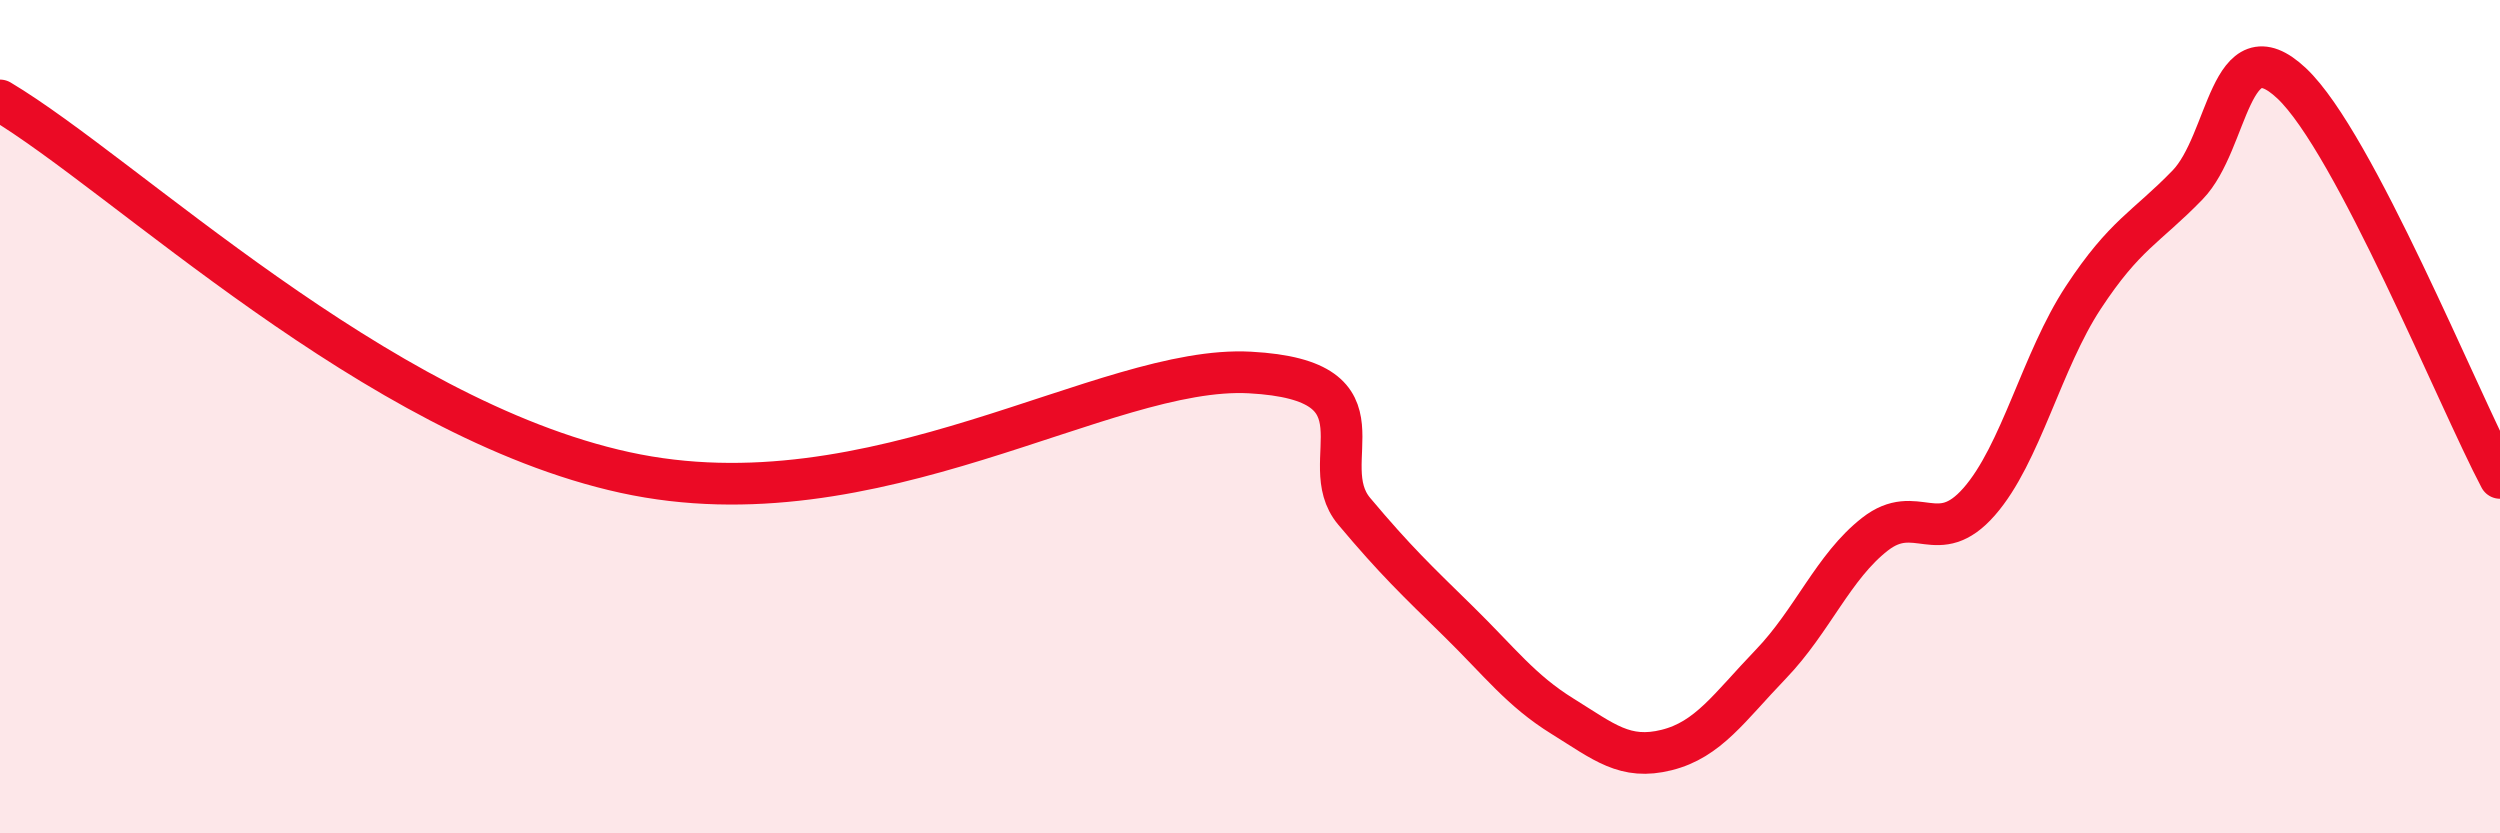
    <svg width="60" height="20" viewBox="0 0 60 20" xmlns="http://www.w3.org/2000/svg">
      <path
        d="M 0,2.41 C 3,4.2 9,10.03 15,11.34 C 21,12.65 26.5,8.75 30,8.94 C 33.5,9.13 31.5,11.08 32.5,12.27 C 33.5,13.46 34,13.93 35,14.91 C 36,15.89 36.5,16.57 37.5,17.19 C 38.5,17.81 39,18.25 40,18 C 41,17.75 41.5,16.98 42.5,15.94 C 43.5,14.9 44,13.6 45,12.82 C 46,12.04 46.5,13.18 47.5,12.04 C 48.5,10.9 49,8.66 50,7.14 C 51,5.62 51.5,5.47 52.5,4.44 C 53.5,3.41 53.5,0.59 55,2 C 56.5,3.41 59,9.58 60,11.47L60 20L0 20Z"
        fill="#EB0A25"
        opacity="0.1"
        stroke-linecap="round"
        stroke-linejoin="round"
      />
      <path
        d="M 0,2.41 C 3,4.2 9,10.03 15,11.34 C 21,12.65 26.5,8.75 30,8.94 C 33.5,9.13 31.5,11.08 32.5,12.27 C 33.5,13.46 34,13.93 35,14.91 C 36,15.89 36.5,16.57 37.5,17.19 C 38.5,17.81 39,18.25 40,18 C 41,17.75 41.5,16.98 42.5,15.94 C 43.5,14.9 44,13.6 45,12.82 C 46,12.04 46.5,13.18 47.5,12.04 C 48.5,10.9 49,8.66 50,7.14 C 51,5.62 51.5,5.47 52.5,4.44 C 53.5,3.41 53.5,0.59 55,2 C 56.5,3.41 59,9.58 60,11.47"
        stroke="#EB0A25"
        stroke-width="1"
        fill="none"
        stroke-linecap="round"
        stroke-linejoin="round"
      />
    </svg>
  